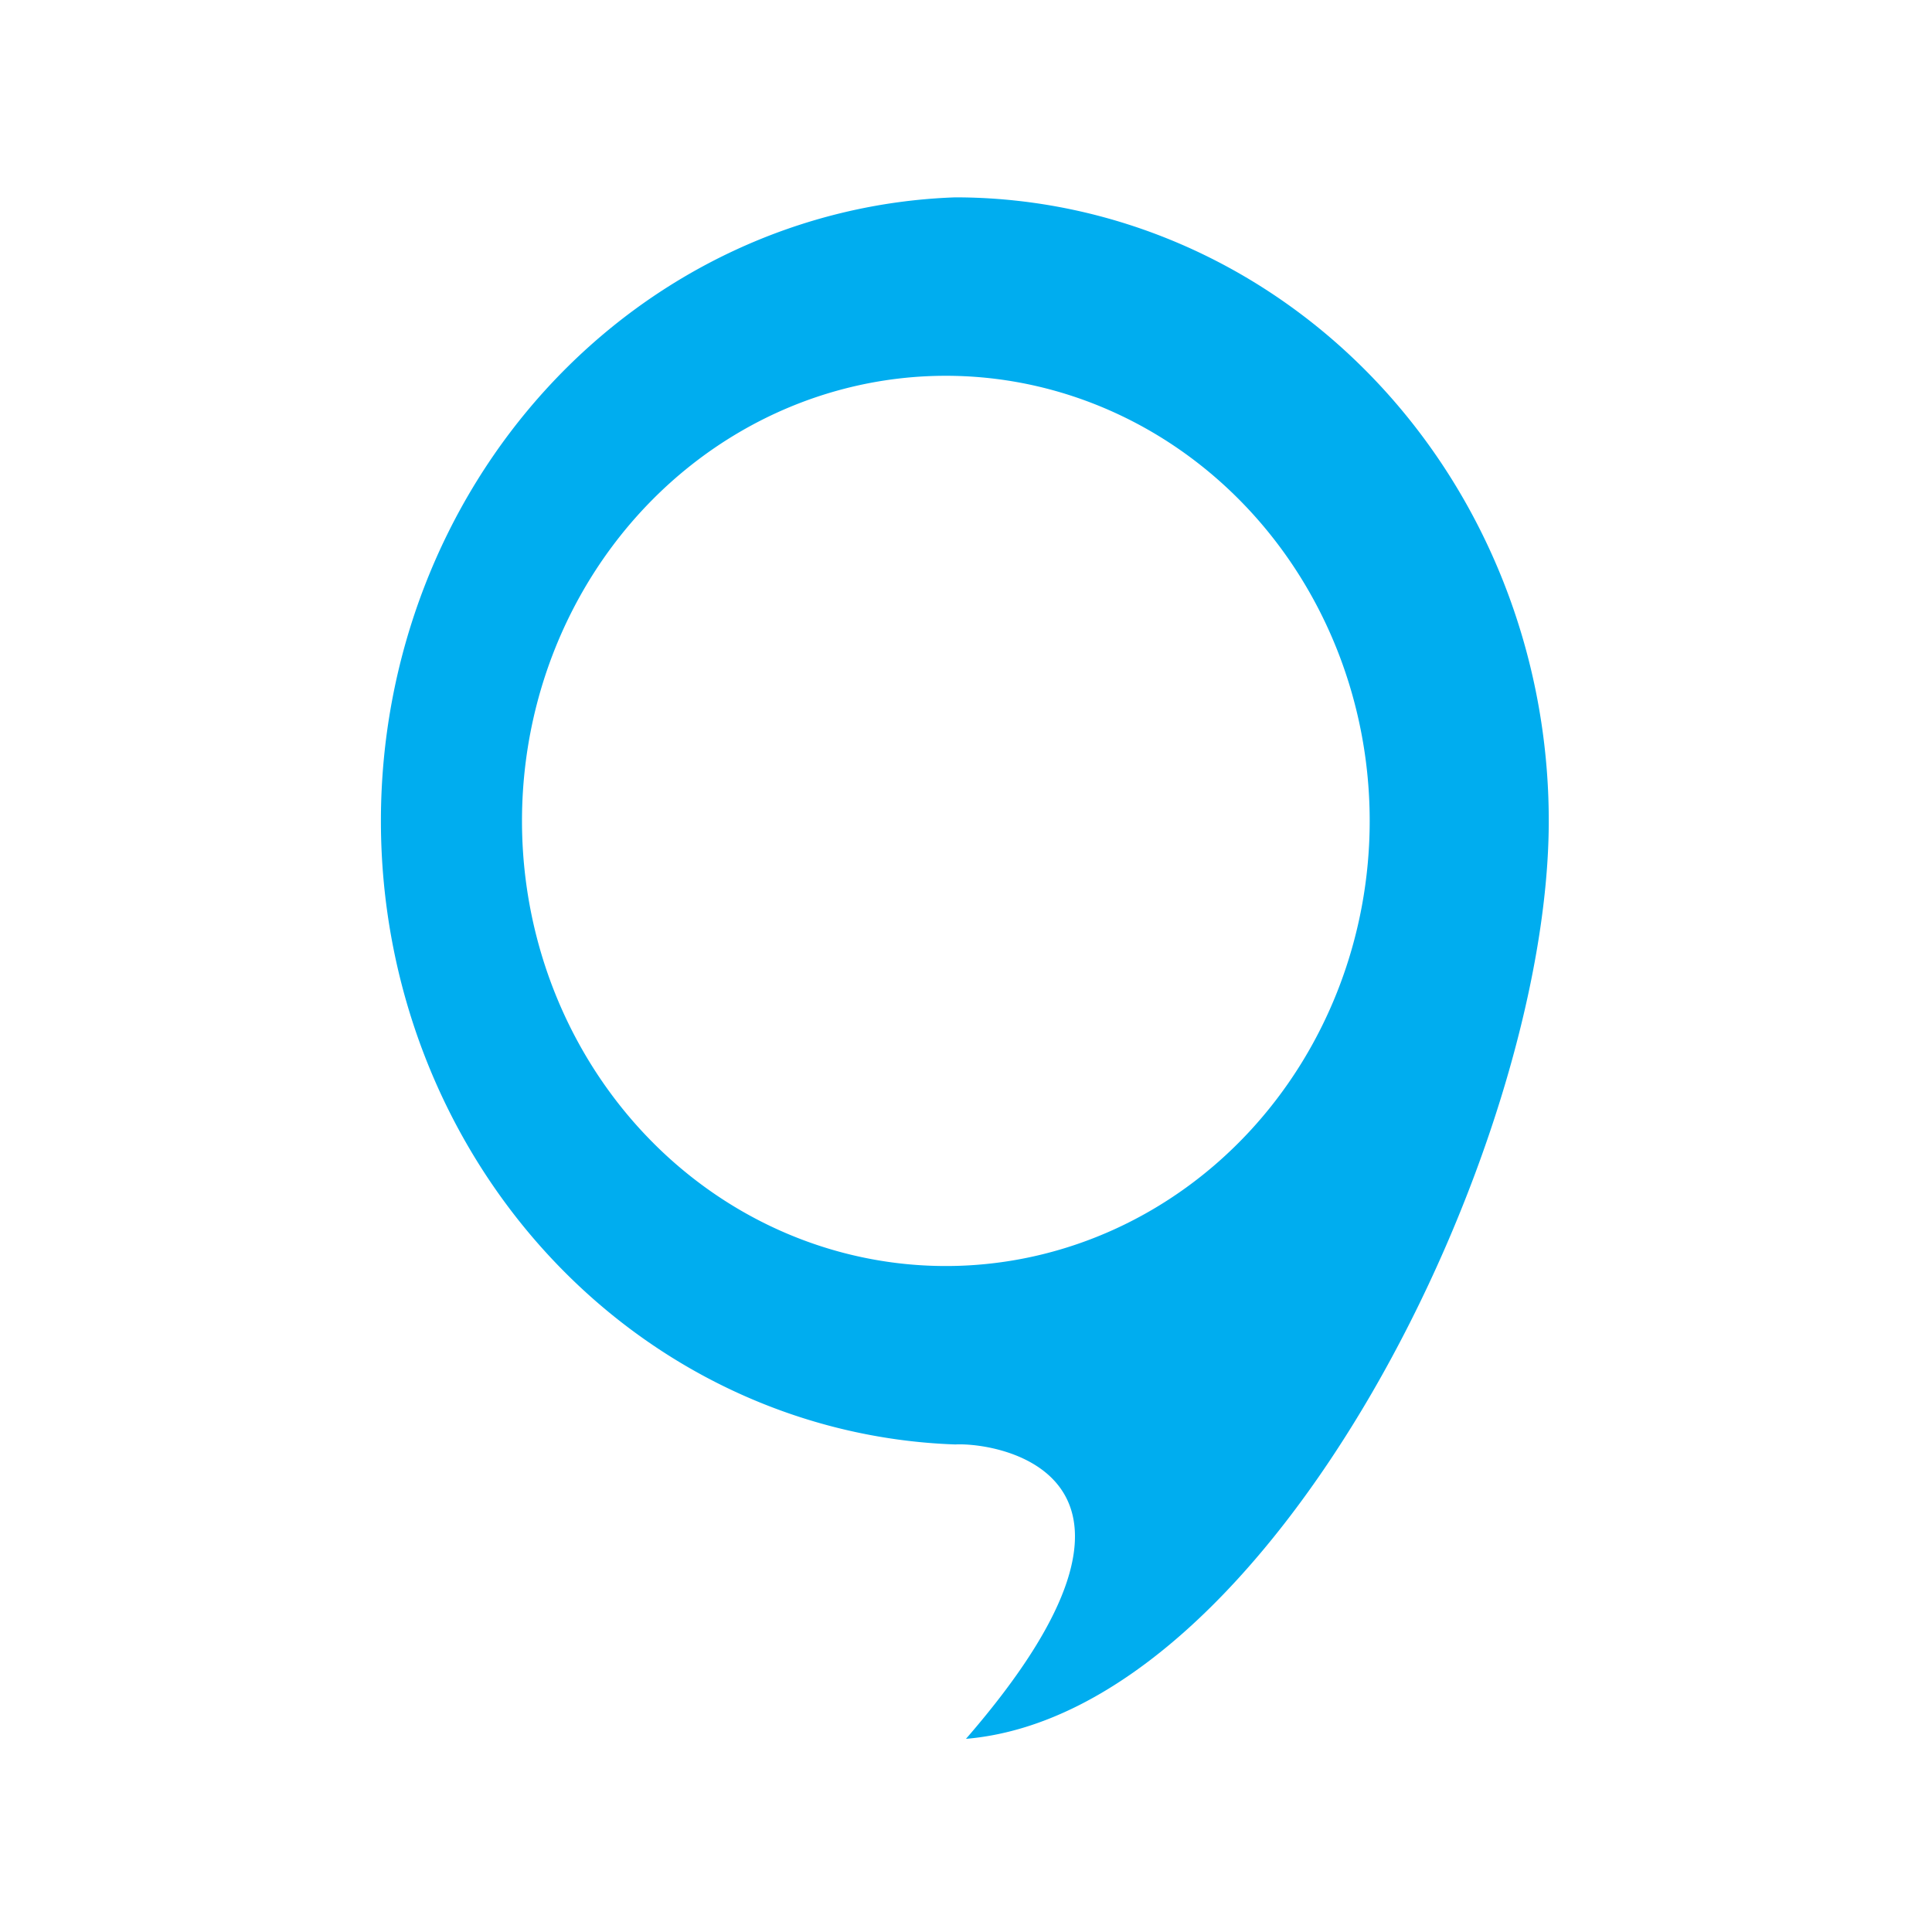 <?xml version="1.0" encoding="UTF-8" standalone="no"?>
<svg
   viewBox="0 0 1280 1280"
   xml:space="preserve"
   version="1.1"
   id="svg2"
   sodipodi:docname="avatar.svg"
   width="1280"
   height="1280"
   inkscape:export-filename="avatar.png"
   inkscape:export-xdpi="96"
   inkscape:export-ydpi="96"
   inkscape:version="1.3.2 (091e20e, 2023-11-25)"
   xmlns:inkscape="http://www.inkscape.org/namespaces/inkscape"
   xmlns:sodipodi="http://sodipodi.sourceforge.net/DTD/sodipodi-0.dtd"
   xmlns="http://www.w3.org/2000/svg"
   xmlns:svg="http://www.w3.org/2000/svg"><sodipodi:namedview
   id="namedview2"
   pagecolor="#ffffff"
   bordercolor="#000000"
   borderopacity="0.25"
   inkscape:showpageshadow="2"
   inkscape:pageopacity="0.0"
   inkscape:pagecheckerboard="0"
   inkscape:deskcolor="#d1d1d1"
   inkscape:export-bgcolor="#ffffff00"
   showguides="true"
   inkscape:zoom="0.85315855"
   inkscape:cx="716.74837"
   inkscape:cy="662.24502"
   inkscape:window-width="2560"
   inkscape:window-height="1387"
   inkscape:window-x="1280"
   inkscape:window-y="1105"
   inkscape:window-maximized="0"
   inkscape:current-layer="svg2"><sodipodi:guide
     position="253.177,96.164"
     orientation="1,0"
     id="guide2"
     inkscape:locked="false" /><sodipodi:guide
     position="1168.599,1151.067"
     orientation="0,-1"
     id="guide3"
     inkscape:locked="false" /></sodipodi:namedview>
    <defs
   id="defs1">
    <clipPath
   clipPathUnits="userSpaceOnUse"
   id="a">
      <path
   d="M 0,841.89 H 595.28 V 0 H 0 Z"
   transform="translate(-216.615,-406.585)"
   id="path1" />
    </clipPath>
  </defs>
  <g
   style="display:inline"
   id="g2"
   transform="matrix(21.106,0,0,21.106,239.492,130.746)">
    <path
   d="M 0,0 A 1.952,1.952 0 1 1 0.001,-3.903 1.952,1.952 0 0 1 0,0 M 2.733,-1.951 C 2.733,-3.387 1.456,-5.863 0.049,-5.977 1.1,-4.824 0.207,-4.676 0,-4.686 a 2.736,2.736 0 0 0 0,5.469 2.734,2.734 0 0 0 2.733,-2.734"
   style="fill:#00adef;fill-opacity:1;fill-rule:nonzero;stroke:none"
   transform="matrix(6.816,0,0,-7.158,18.641,5.605)"
   clip-path="url(#a)"
   id="path2" />
  </g>
  </svg>
